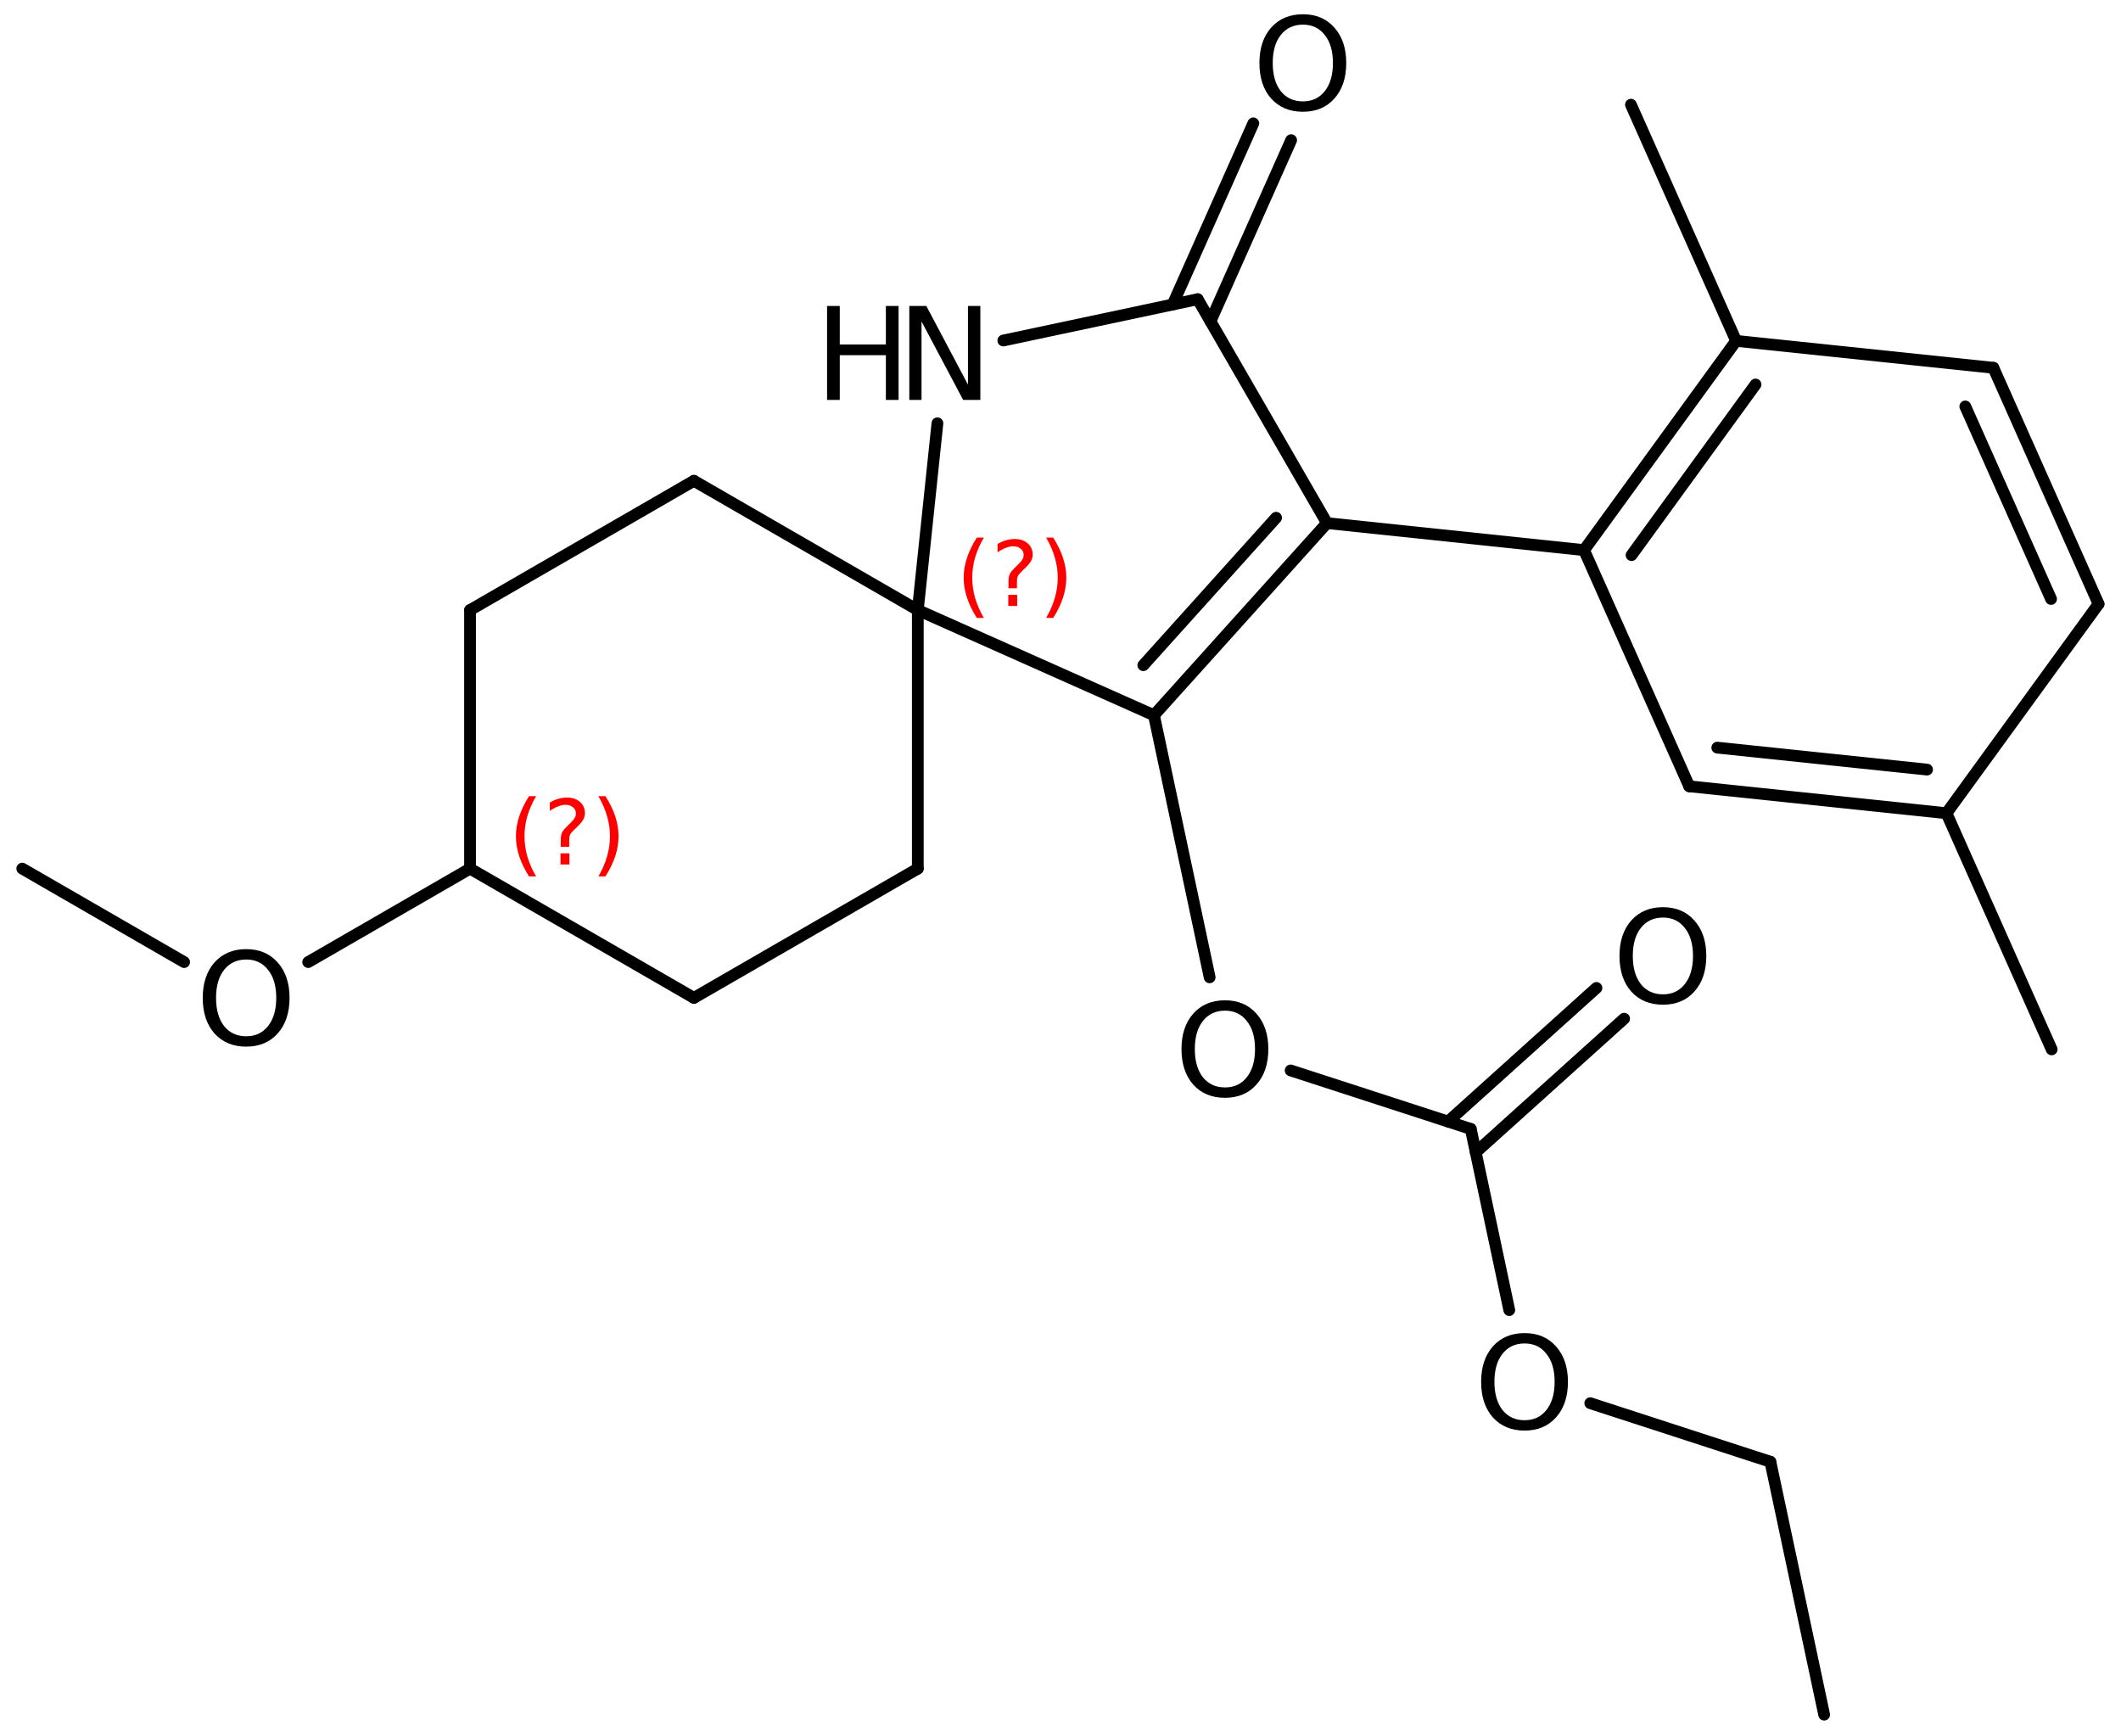 <?xml version='1.0' encoding='UTF-8'?>
<!DOCTYPE svg PUBLIC "-//W3C//DTD SVG 1.1//EN" "http://www.w3.org/Graphics/SVG/1.1/DTD/svg11.dtd">
<svg version='1.2' xmlns='http://www.w3.org/2000/svg' xmlns:xlink='http://www.w3.org/1999/xlink' width='83.358mm' height='68.214mm' viewBox='0 0 83.358 68.214'>
  <desc>Generated by the Chemistry Development Kit (http://github.com/cdk)</desc>
  <g stroke-linecap='round' stroke-linejoin='round' stroke='#000000' stroke-width='.462' fill='#000000'>
    <rect x='.0' y='.0' width='84.0' height='69.0' fill='#FFFFFF' stroke='none'/>
    <g id='mol1' class='mol'>
      <line id='mol1bnd1' class='bond' x1='71.691' y1='67.38' x2='69.578' y2='57.442'/>
      <line id='mol1bnd2' class='bond' x1='69.578' y1='57.442' x2='62.5' y2='55.142'/>
      <line id='mol1bnd3' class='bond' x1='59.316' y1='51.483' x2='57.803' y2='44.364'/>
      <g id='mol1bnd4' class='bond'>
        <line x1='56.911' y1='44.074' x2='62.742' y2='38.823'/>
        <line x1='57.998' y1='45.283' x2='63.83' y2='40.032'/>
      </g>
      <line id='mol1bnd5' class='bond' x1='57.803' y1='44.364' x2='50.725' y2='42.065'/>
      <line id='mol1bnd6' class='bond' x1='47.541' y1='38.406' x2='45.352' y2='28.107'/>
      <g id='mol1bnd7' class='bond'>
        <line x1='45.352' y1='28.107' x2='52.151' y2='20.556'/>
        <line x1='44.934' y1='26.141' x2='50.152' y2='20.346'/>
      </g>
      <line id='mol1bnd8' class='bond' x1='52.151' y1='20.556' x2='47.071' y2='11.758'/>
      <g id='mol1bnd9' class='bond'>
        <line x1='46.088' y1='11.966' x2='49.257' y2='4.847'/>
        <line x1='47.573' y1='12.628' x2='50.743' y2='5.509'/>
      </g>
      <line id='mol1bnd10' class='bond' x1='47.071' y1='11.758' x2='39.432' y2='13.381'/>
      <line id='mol1bnd11' class='bond' x1='36.842' y1='16.634' x2='36.071' y2='23.974'/>
      <line id='mol1bnd12' class='bond' x1='45.352' y1='28.107' x2='36.071' y2='23.974'/>
      <line id='mol1bnd13' class='bond' x1='36.071' y1='23.974' x2='27.272' y2='18.894'/>
      <line id='mol1bnd14' class='bond' x1='27.272' y1='18.894' x2='18.473' y2='23.974'/>
      <line id='mol1bnd15' class='bond' x1='18.473' y1='23.974' x2='18.473' y2='34.134'/>
      <line id='mol1bnd16' class='bond' x1='18.473' y1='34.134' x2='27.272' y2='39.214'/>
      <line id='mol1bnd17' class='bond' x1='27.272' y1='39.214' x2='36.071' y2='34.134'/>
      <line id='mol1bnd18' class='bond' x1='36.071' y1='23.974' x2='36.071' y2='34.134'/>
      <line id='mol1bnd19' class='bond' x1='18.473' y1='34.134' x2='12.112' y2='37.807'/>
      <line id='mol1bnd20' class='bond' x1='7.236' y1='37.807' x2='.875' y2='34.134'/>
      <line id='mol1bnd21' class='bond' x1='52.151' y1='20.556' x2='62.255' y2='21.618'/>
      <g id='mol1bnd22' class='bond'>
        <line x1='68.231' y1='13.395' x2='62.255' y2='21.618'/>
        <line x1='68.995' y1='15.11' x2='64.122' y2='21.815'/>
      </g>
      <line id='mol1bnd23' class='bond' x1='68.231' y1='13.395' x2='78.342' y2='14.453'/>
      <g id='mol1bnd24' class='bond'>
        <line x1='82.476' y1='23.734' x2='78.342' y2='14.453'/>
        <line x1='80.609' y1='23.538' x2='77.239' y2='15.972'/>
      </g>
      <line id='mol1bnd25' class='bond' x1='82.476' y1='23.734' x2='76.499' y2='31.957'/>
      <g id='mol1bnd26' class='bond'>
        <line x1='66.389' y1='30.899' x2='76.499' y2='31.957'/>
        <line x1='67.492' y1='29.38' x2='75.736' y2='30.243'/>
      </g>
      <line id='mol1bnd27' class='bond' x1='62.255' y1='21.618' x2='66.389' y2='30.899'/>
      <line id='mol1bnd28' class='bond' x1='76.499' y1='31.957' x2='80.633' y2='41.238'/>
      <line id='mol1bnd29' class='bond' x1='68.231' y1='13.395' x2='64.098' y2='4.114'/>
      <path id='mol1atm3' class='atom' d='M59.919 52.794q-.548 .0 -.87 .408q-.316 .401 -.316 1.1q-.0 .7 .316 1.107q.322 .402 .87 .402q.541 -.0 .857 -.402q.323 -.407 .323 -1.107q-.0 -.699 -.323 -1.1q-.316 -.408 -.857 -.408zM59.919 52.387q.772 -.0 1.234 .523q.469 .523 .469 1.392q-.0 .876 -.469 1.399q-.462 .517 -1.234 .517q-.779 .0 -1.247 -.517q-.462 -.523 -.462 -1.399q-.0 -.869 .462 -1.392q.468 -.523 1.247 -.523z' stroke='none'/>
      <path id='mol1atm5' class='atom' d='M65.357 36.058q-.548 -.0 -.87 .407q-.316 .402 -.316 1.101q-.0 .7 .316 1.107q.322 .402 .87 .402q.541 -.0 .857 -.402q.323 -.407 .323 -1.107q-.0 -.699 -.323 -1.101q-.316 -.407 -.857 -.407zM65.357 35.65q.772 .0 1.234 .523q.469 .523 .469 1.393q-.0 .876 -.469 1.399q-.462 .517 -1.234 .517q-.779 .0 -1.247 -.517q-.462 -.523 -.462 -1.399q-.0 -.87 .462 -1.393q.468 -.523 1.247 -.523z' stroke='none'/>
      <path id='mol1atm6' class='atom' d='M48.144 39.716q-.548 .0 -.87 .408q-.316 .401 -.316 1.101q-.0 .699 .316 1.107q.322 .401 .87 .401q.541 .0 .857 -.401q.323 -.408 .323 -1.107q-.0 -.7 -.323 -1.101q-.316 -.408 -.857 -.408zM48.144 39.309q.772 -.0 1.234 .523q.469 .523 .469 1.393q-.0 .876 -.469 1.399q-.462 .517 -1.234 .517q-.779 -.0 -1.247 -.517q-.463 -.523 -.463 -1.399q.0 -.87 .463 -1.393q.468 -.523 1.247 -.523z' stroke='none'/>
      <path id='mol1atm10' class='atom' d='M51.206 .968q-.547 -.0 -.87 .407q-.316 .401 -.316 1.101q-.0 .699 .316 1.107q.323 .401 .87 .401q.541 .0 .858 -.401q.322 -.408 .322 -1.107q.0 -.7 -.322 -1.101q-.317 -.407 -.858 -.407zM51.206 .56q.773 .0 1.235 .523q.468 .523 .468 1.393q.0 .876 -.468 1.399q-.462 .517 -1.235 .517q-.778 -.0 -1.247 -.517q-.462 -.523 -.462 -1.399q-.0 -.87 .462 -1.393q.469 -.523 1.247 -.523z' stroke='none'/>
      <g id='mol1atm11' class='atom'>
        <path d='M35.737 12.024h.669l1.636 3.09v-3.09h.487v3.692h-.676l-1.636 -3.084v3.084h-.48v-3.692z' stroke='none'/>
        <path d='M32.505 12.024h.499v1.514h1.812v-1.514h.499v3.692h-.499v-1.758h-1.812v1.758h-.499v-3.692z' stroke='none'/>
      </g>
      <path id='mol1atm18' class='atom' d='M9.677 37.706q-.547 -.0 -.87 .407q-.316 .402 -.316 1.101q.0 .7 .316 1.107q.323 .402 .87 .402q.542 -.0 .858 -.402q.322 -.407 .322 -1.107q.0 -.699 -.322 -1.101q-.316 -.407 -.858 -.407zM9.677 37.298q.773 .0 1.235 .523q.468 .524 .468 1.393q.0 .876 -.468 1.399q-.462 .517 -1.235 .517q-.778 .0 -1.247 -.517q-.462 -.523 -.462 -1.399q.0 -.869 .462 -1.393q.469 -.523 1.247 -.523z' stroke='none'/>
      <path d='M38.666 21.127q-.23 .396 -.345 .787q-.11 .388 -.11 .788q-.0 .4 .11 .792q.115 .392 .345 .788h-.276q-.26 -.409 -.388 -.801q-.128 -.391 -.128 -.779q.0 -.387 .128 -.775q.128 -.391 .388 -.8h.276zM39.627 23.375h.349v.438h-.349v-.438zM39.967 23.119h-.332v-.264q.0 -.178 .047 -.289q.051 -.111 .209 -.26l.153 -.153q.098 -.094 .141 -.175q.046 -.081 .046 -.166q.0 -.153 -.115 -.247q-.11 -.098 -.298 -.098q-.136 .0 -.293 .064q-.154 .06 -.32 .175v-.328q.162 -.098 .328 -.145q.166 -.051 .345 -.051q.319 .0 .511 .17q.196 .167 .196 .443q-.0 .132 -.064 .251q-.064 .115 -.217 .264l-.154 .149q-.08 .081 -.115 .128q-.034 .047 -.046 .09q-.013 .038 -.017 .089q-.005 .051 -.005 .141v.212zM41.115 21.127h.277q.26 .409 .387 .8q.128 .388 .128 .775q.0 .388 -.128 .779q-.127 .392 -.387 .801h-.277q.23 -.396 .341 -.788q.115 -.392 .115 -.792q-.0 -.4 -.115 -.788q-.111 -.391 -.341 -.787z' stroke='none' fill='#FF0000'/>
      <path d='M21.069 31.287q-.23 .396 -.345 .787q-.111 .388 -.111 .788q.0 .4 .111 .792q.115 .392 .345 .788h-.277q-.26 -.409 -.388 -.801q-.127 -.391 -.127 -.779q-.0 -.387 .127 -.775q.128 -.391 .388 -.8h.277zM22.029 33.535h.349v.438h-.349v-.438zM22.37 33.279h-.332v-.264q-.0 -.178 .046 -.289q.052 -.111 .209 -.26l.153 -.153q.098 -.094 .141 -.175q.047 -.081 .047 -.166q-.0 -.153 -.115 -.247q-.111 -.098 -.298 -.098q-.137 .0 -.294 .064q-.153 .06 -.319 .175v-.328q.161 -.098 .327 -.145q.167 -.051 .345 -.051q.32 .0 .511 .17q.196 .167 .196 .443q.0 .132 -.064 .251q-.064 .115 -.217 .264l-.153 .149q-.081 .081 -.115 .128q-.034 .047 -.047 .09q-.013 .038 -.017 .089q-.004 .051 -.004 .141v.212zM23.518 31.287h.276q.26 .409 .388 .8q.127 .388 .127 .775q.0 .388 -.127 .779q-.128 .392 -.388 .801h-.276q.229 -.396 .34 -.788q.115 -.392 .115 -.792q.0 -.4 -.115 -.788q-.111 -.391 -.34 -.787z' stroke='none' fill='#FF0000'/>
    </g>
  </g>
</svg>
